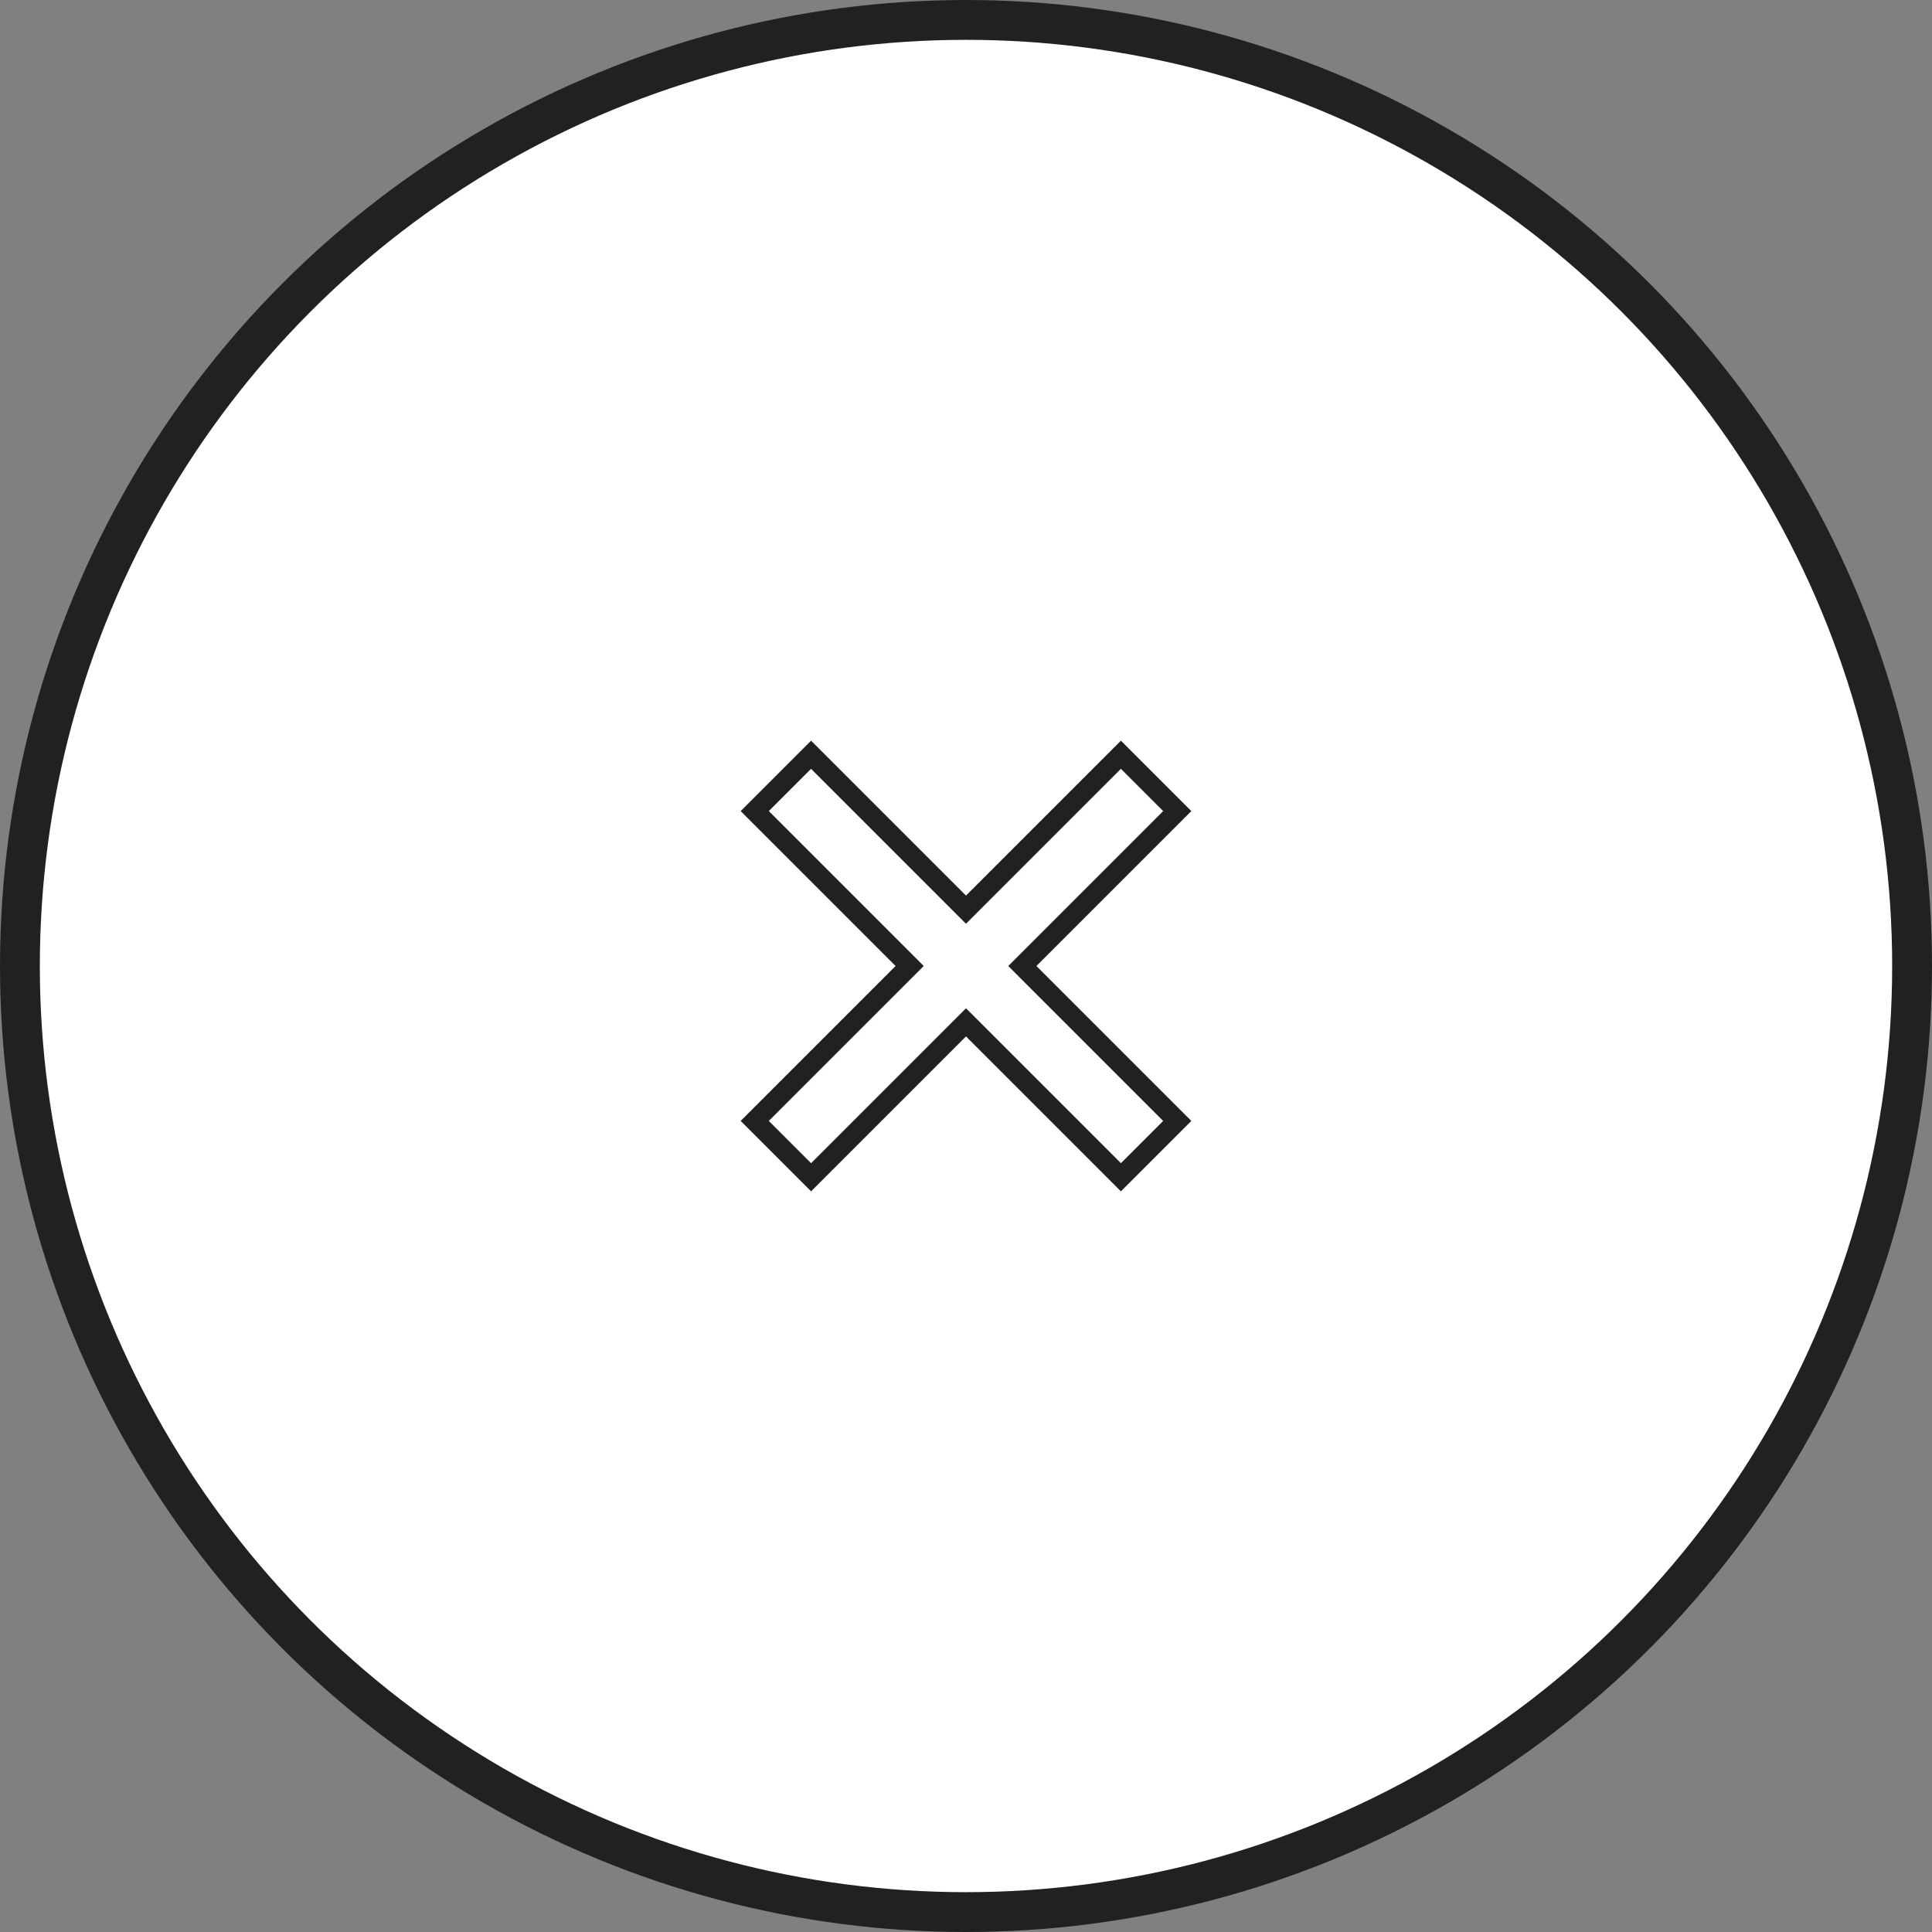 <?xml version="1.0" encoding="UTF-8"?>
<svg width="97px" height="97px" viewBox="0 0 97 97" version="1.1" xmlns="http://www.w3.org/2000/svg" xmlns:xlink="http://www.w3.org/1999/xlink">
    
    <rect x="0" y="0" width="97" height="97" fill="#808080" stroke="none"/>
    
    <title>Mouse Hover</title>
    <desc>Created with Sketch.</desc>
    <g id="Desktop" stroke="none" stroke-width="1" fill="none" fill-rule="evenodd">
        <g id="Homepage-2-Step-C" transform="translate(-1107, -637)" stroke="#232020">
            <g id="Mouse-Hover" transform="translate(1108, 638)">
                <circle id="Oval" stroke-width="2" fill="#FFFFFF" cx="47.5" cy="47.5" r="47.5"></circle>
                <path d="M49.5,34.5 L45.5,34.5 L45.5,45.5 L34.5,45.5 L34.5,49.5 L45.5,49.5 L45.5,60.5 L49.5,60.5 L49.5,49.5 L60.5,49.5 L60.5,45.5 L49.5,45.5 L49.5,34.5 Z" id="Combined-Shape" transform="translate(47.5, 47.5) rotate(-45) translate(-47.5, -47.5) "></path>
            </g>
        </g>
    </g>
</svg>